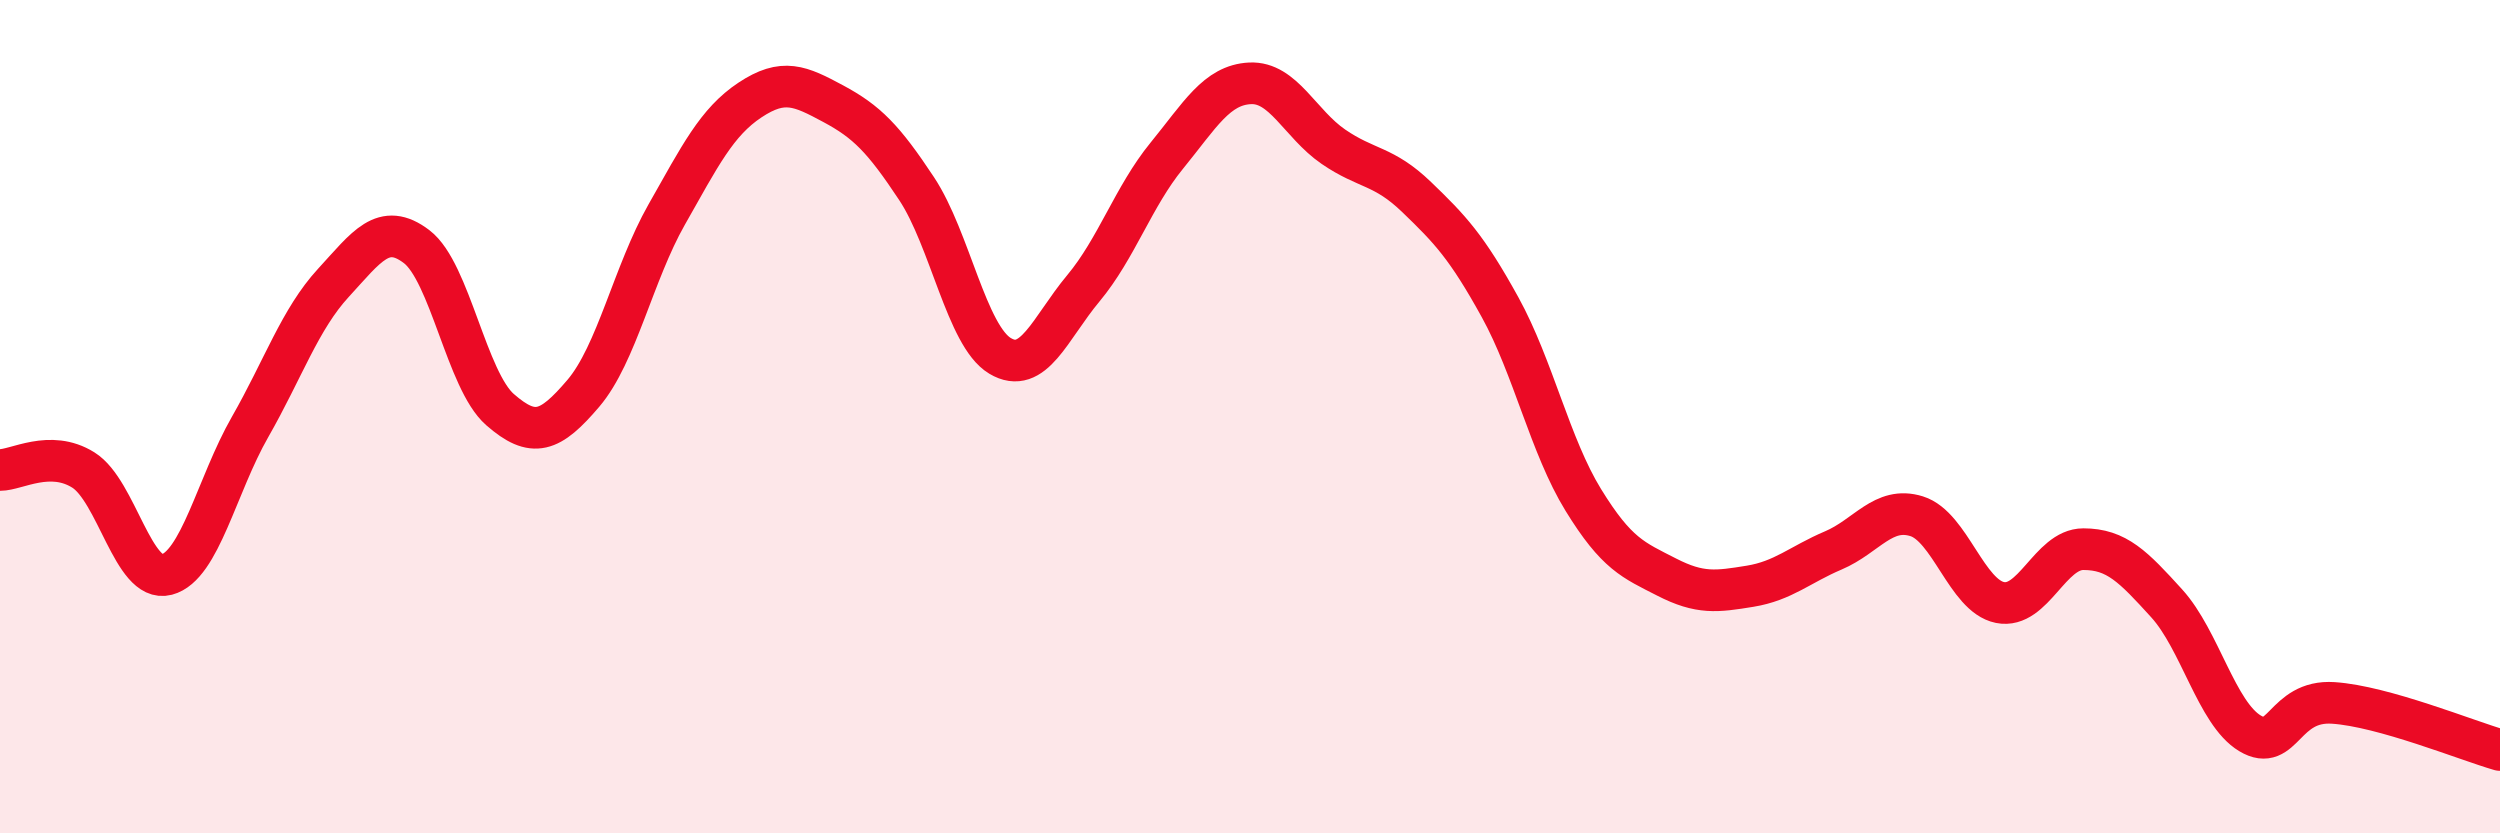 
    <svg width="60" height="20" viewBox="0 0 60 20" xmlns="http://www.w3.org/2000/svg">
      <path
        d="M 0,11.28 C 0.4,11.28 1.2,10.78 2,11.28 C 2.8,11.78 3.2,14 4,13.79 C 4.8,13.58 5.2,11.65 6,10.25 C 6.8,8.85 7.2,7.66 8,6.79 C 8.8,5.92 9.2,5.31 10,5.92 C 10.8,6.53 11.2,9.13 12,9.83 C 12.8,10.53 13.2,10.38 14,9.44 C 14.8,8.5 15.2,6.56 16,5.15 C 16.8,3.74 17.2,2.93 18,2.4 C 18.8,1.87 19.2,2.06 20,2.49 C 20.8,2.92 21.2,3.32 22,4.53 C 22.8,5.74 23.2,8.06 24,8.54 C 24.8,9.02 25.2,7.88 26,6.92 C 26.8,5.96 27.2,4.72 28,3.74 C 28.8,2.76 29.2,2.04 30,2 C 30.8,1.96 31.2,2.97 32,3.52 C 32.8,4.07 33.2,3.96 34,4.73 C 34.8,5.5 35.2,5.92 36,7.37 C 36.8,8.82 37.2,10.7 38,12 C 38.8,13.3 39.2,13.44 40,13.85 C 40.8,14.26 41.2,14.2 42,14.07 C 42.8,13.94 43.2,13.55 44,13.21 C 44.8,12.87 45.2,12.14 46,12.39 C 46.8,12.64 47.2,14.3 48,14.46 C 48.8,14.62 49.2,13.18 50,13.18 C 50.8,13.18 51.2,13.6 52,14.48 C 52.8,15.36 53.2,17.12 54,17.6 C 54.8,18.08 54.8,16.79 56,16.87 C 57.2,16.95 59.2,17.77 60,18L60 20L0 20Z"
        fill="#EB0A25"
        opacity="0.1"
        stroke-linecap="round"
        stroke-linejoin="round"
      />
      <path
        d="M 0,11.28 C 0.4,11.28 1.2,10.78 2,11.28 C 2.8,11.78 3.2,14 4,13.79 C 4.8,13.58 5.2,11.65 6,10.25 C 6.8,8.85 7.2,7.66 8,6.79 C 8.8,5.92 9.2,5.31 10,5.92 C 10.8,6.53 11.2,9.13 12,9.83 C 12.8,10.53 13.2,10.38 14,9.44 C 14.8,8.5 15.2,6.56 16,5.15 C 16.8,3.74 17.2,2.93 18,2.4 C 18.8,1.87 19.2,2.06 20,2.49 C 20.8,2.92 21.2,3.32 22,4.53 C 22.8,5.74 23.2,8.06 24,8.54 C 24.8,9.02 25.2,7.88 26,6.92 C 26.8,5.96 27.2,4.72 28,3.74 C 28.8,2.76 29.2,2.04 30,2 C 30.8,1.96 31.2,2.97 32,3.52 C 32.8,4.07 33.2,3.96 34,4.73 C 34.8,5.5 35.2,5.92 36,7.37 C 36.8,8.82 37.2,10.7 38,12 C 38.8,13.3 39.2,13.44 40,13.85 C 40.8,14.26 41.2,14.2 42,14.07 C 42.8,13.94 43.2,13.55 44,13.21 C 44.8,12.87 45.2,12.14 46,12.39 C 46.8,12.64 47.2,14.3 48,14.46 C 48.8,14.62 49.2,13.18 50,13.18 C 50.8,13.18 51.2,13.6 52,14.48 C 52.8,15.36 53.2,17.12 54,17.6 C 54.8,18.08 54.8,16.79 56,16.87 C 57.2,16.95 59.2,17.77 60,18"
        stroke="#EB0A25"
        stroke-width="1"
        fill="none"
        stroke-linecap="round"
        stroke-linejoin="round"
      />
    </svg>
  